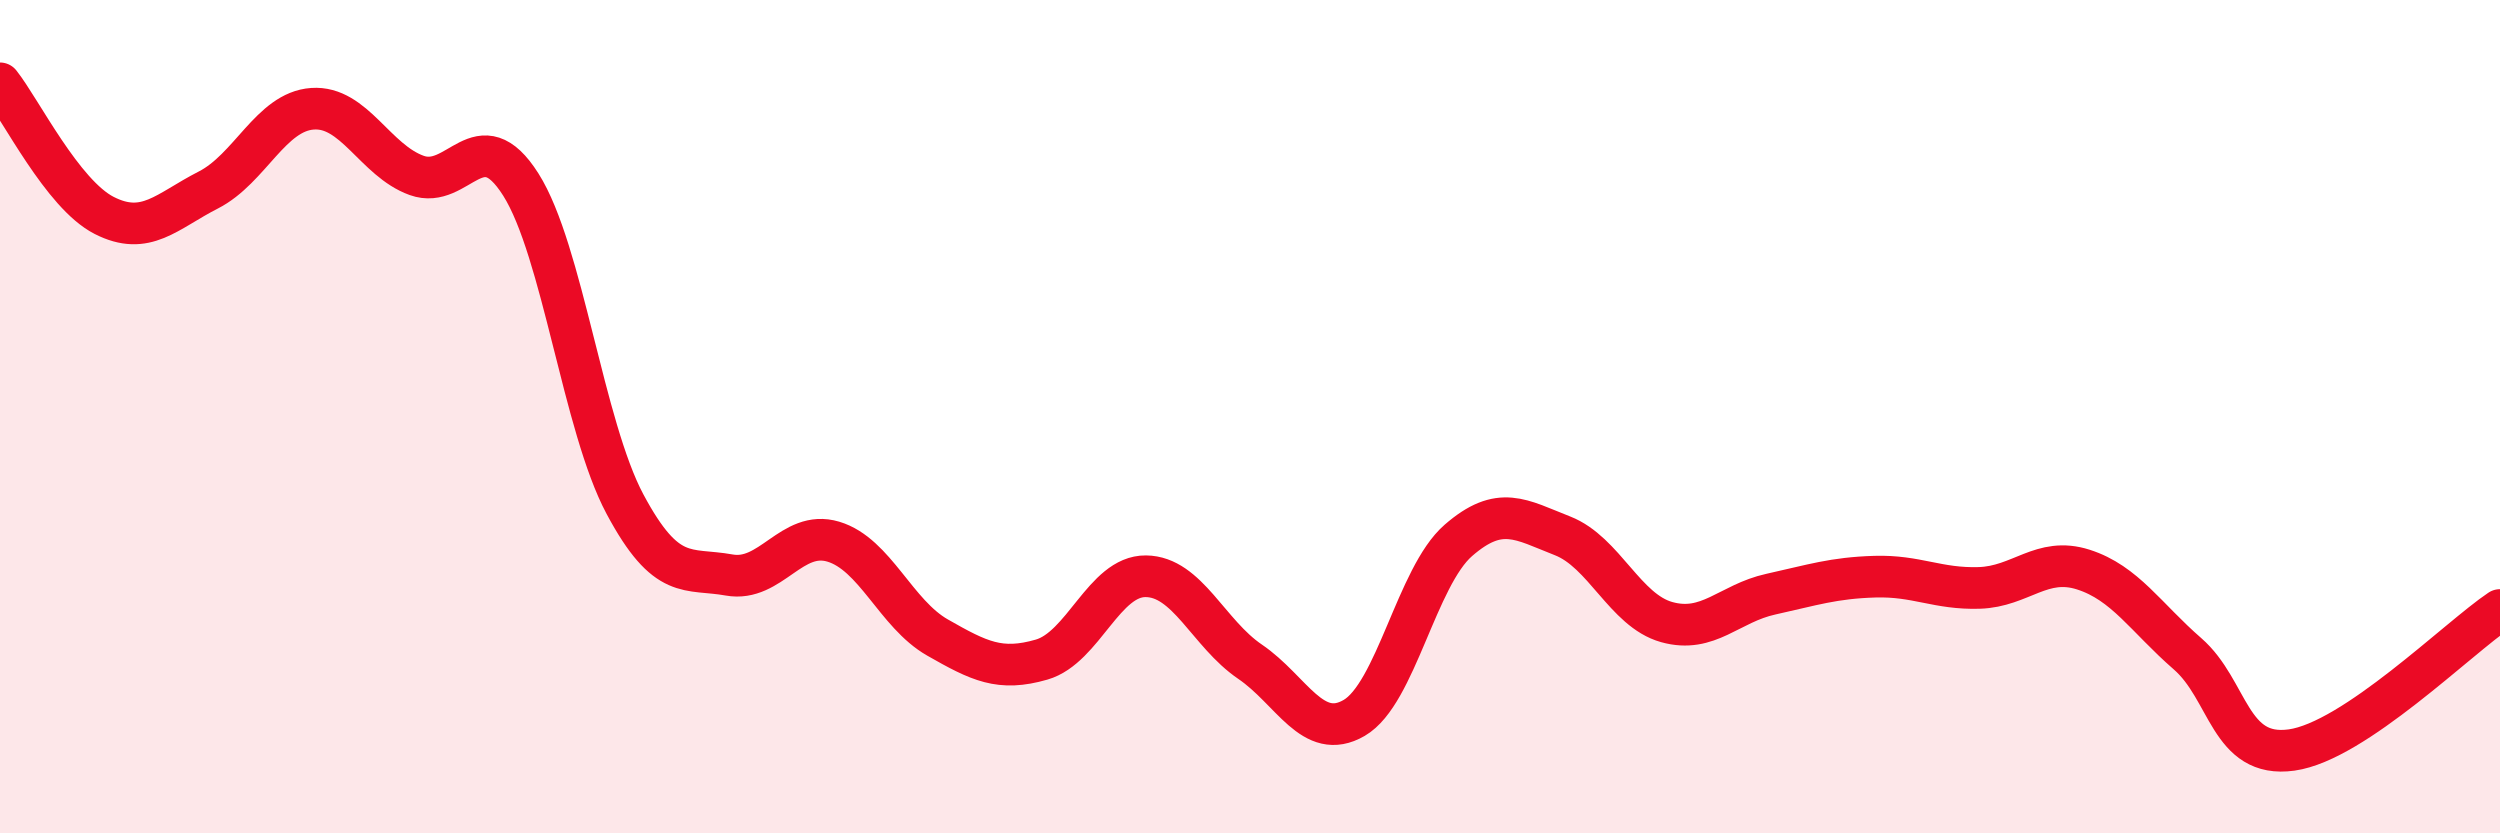 
    <svg width="60" height="20" viewBox="0 0 60 20" xmlns="http://www.w3.org/2000/svg">
      <path
        d="M 0,2 C 0.5,2.63 1.5,4.66 2.5,5.17 C 3.5,5.68 4,5.07 5,4.56 C 6,4.05 6.5,2.68 7.5,2.61 C 8.5,2.54 9,3.85 10,4.21 C 11,4.57 11.5,2.85 12.5,4.43 C 13.5,6.01 14,10.23 15,12.1 C 16,13.97 16.5,13.62 17.5,13.8 C 18.5,13.98 19,12.7 20,13 C 21,13.3 21.5,14.73 22.5,15.3 C 23.5,15.87 24,16.12 25,15.83 C 26,15.54 26.5,13.82 27.5,13.83 C 28.5,13.84 29,15.2 30,15.88 C 31,16.56 31.5,17.81 32.5,17.23 C 33.5,16.65 34,13.84 35,12.97 C 36,12.1 36.5,12.47 37.5,12.86 C 38.5,13.25 39,14.65 40,14.93 C 41,15.21 41.5,14.48 42.5,14.26 C 43.5,14.04 44,13.87 45,13.84 C 46,13.81 46.5,14.14 47.5,14.11 C 48.5,14.08 49,13.35 50,13.67 C 51,13.99 51.5,14.82 52.5,15.69 C 53.5,16.56 53.5,18.21 55,18 C 56.5,17.79 59,15.31 60,14.64L60 20L0 20Z"
        fill="#EB0A25"
        opacity="0.1"
        stroke-linecap="round"
        stroke-linejoin="round"
      />
      <path
        d="M 0,2 C 0.5,2.63 1.5,4.66 2.5,5.17 C 3.5,5.68 4,5.07 5,4.56 C 6,4.05 6.5,2.68 7.5,2.61 C 8.5,2.54 9,3.85 10,4.21 C 11,4.57 11.5,2.85 12.5,4.43 C 13.5,6.01 14,10.23 15,12.1 C 16,13.97 16.5,13.62 17.5,13.8 C 18.5,13.98 19,12.7 20,13 C 21,13.3 21.5,14.73 22.5,15.3 C 23.5,15.87 24,16.12 25,15.83 C 26,15.54 26.5,13.82 27.5,13.83 C 28.5,13.84 29,15.2 30,15.88 C 31,16.56 31.5,17.81 32.5,17.23 C 33.5,16.65 34,13.84 35,12.97 C 36,12.1 36.5,12.47 37.5,12.86 C 38.5,13.25 39,14.65 40,14.93 C 41,15.21 41.5,14.48 42.5,14.26 C 43.5,14.04 44,13.87 45,13.84 C 46,13.81 46.5,14.14 47.5,14.11 C 48.5,14.08 49,13.35 50,13.67 C 51,13.99 51.5,14.82 52.5,15.69 C 53.5,16.56 53.5,18.21 55,18 C 56.5,17.79 59,15.31 60,14.64"
        stroke="#EB0A25"
        stroke-width="1"
        fill="none"
        stroke-linecap="round"
        stroke-linejoin="round"
      />
    </svg>
  